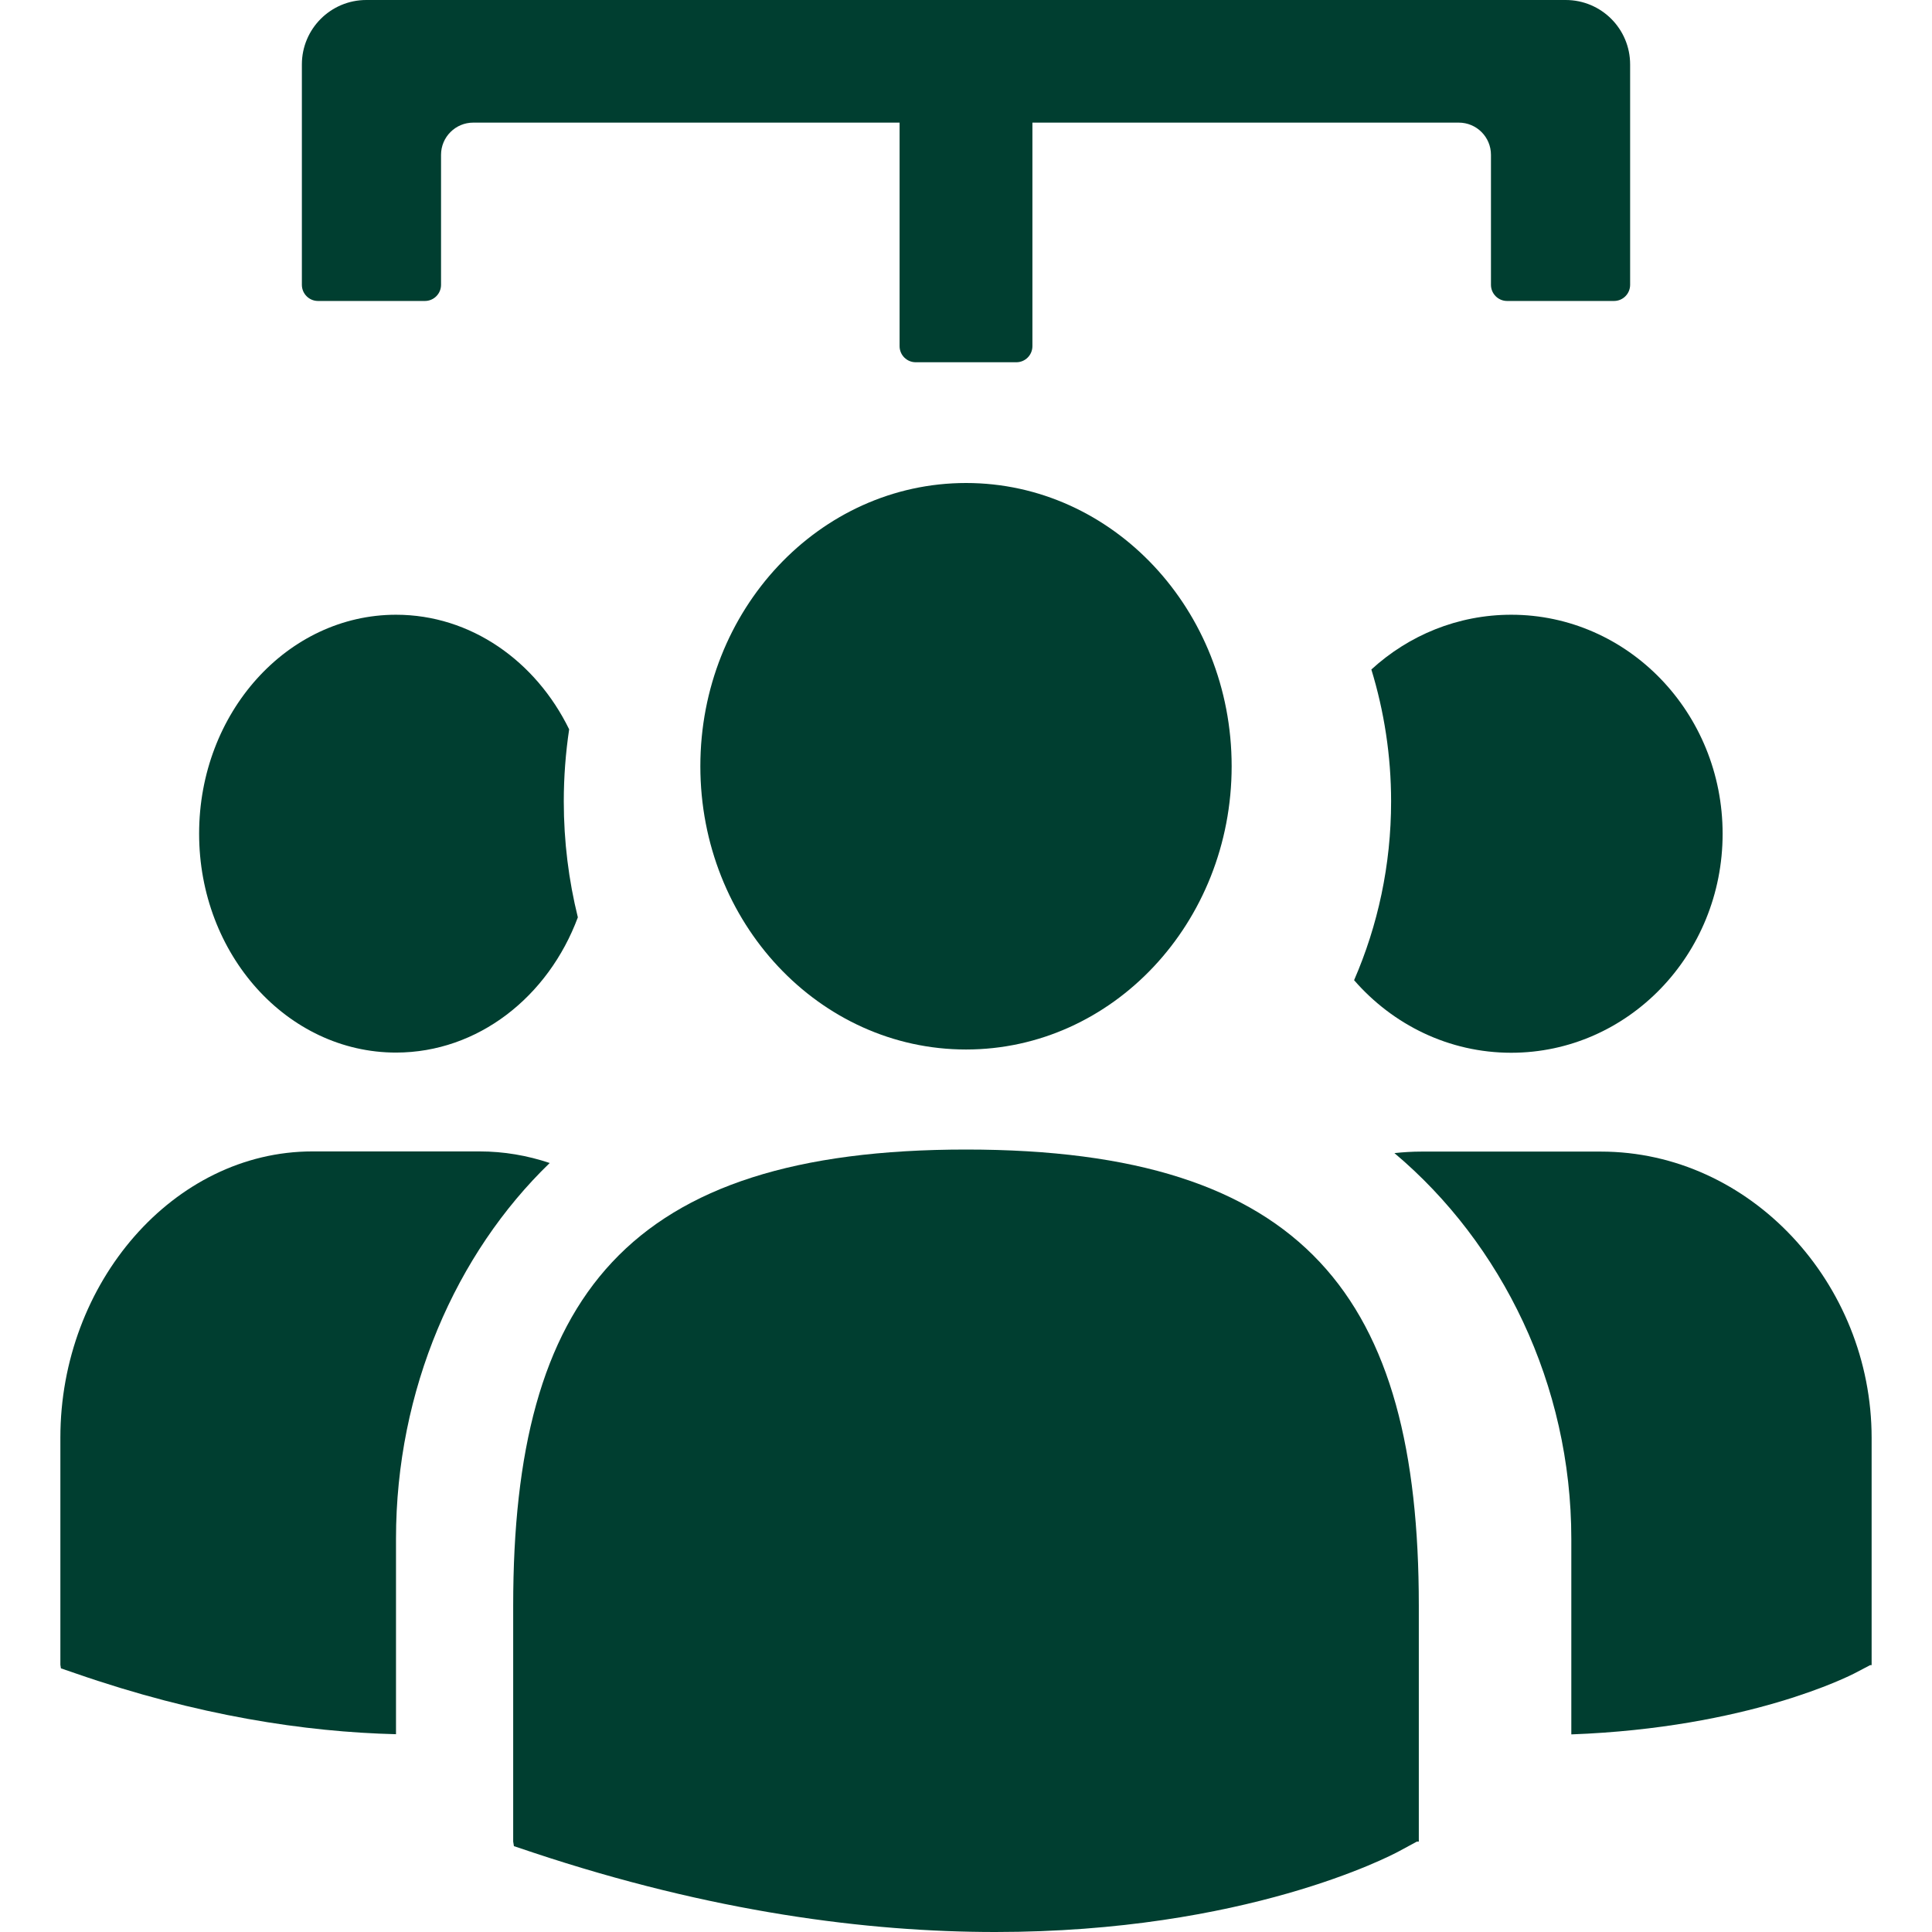 <?xml version="1.0" standalone="no"?>
<svg width="32" height="32" viewBox="0 0 32 32" fill="none" xmlns="http://www.w3.org/2000/svg">
<path d="M16.001 19.04C21.626 19.04 23.5 21.493 23.5 26.593V30.502H23.469L23.175 30.661C23.026 30.742 20.625 32 16.486 32C14.366 32 11.791 31.67 8.826 30.683L8.512 30.578L8.5 30.502V26.593C8.5 21.492 10.375 19.04 16.001 19.04ZM16.001 8C18.43 8 20.4 10.101 20.4 12.691C20.4 15.282 18.43 17.383 16.001 17.383C13.571 17.383 11.6 15.282 11.6 12.691C11.6 10.101 13.571 8 16.001 8Z" fill="#003E30"/>
<path d="M26.517 19.074C28.989 19.075 31 21.254 31 23.816V27.58H30.975L30.741 27.703C30.631 27.762 28.947 28.619 26.026 28.727V25.49C26.026 22.931 24.875 20.596 23.096 19.099C23.244 19.083 23.393 19.074 23.545 19.074H26.517ZM25.031 10.182C26.965 10.182 28.532 11.807 28.532 13.81C28.532 15.812 26.965 17.436 25.031 17.437C23.998 17.437 23.069 16.972 22.428 16.235C22.821 15.331 23.041 14.329 23.041 13.274C23.041 12.513 22.925 11.778 22.714 11.089C23.331 10.524 24.143 10.182 25.031 10.182Z" fill="#003E30"/>
<path d="M7.942 19.071C8.346 19.071 8.736 19.139 9.105 19.263C7.551 20.763 6.559 23.021 6.559 25.485V28.724C5.059 28.687 3.274 28.419 1.242 27.713L1.009 27.633L1 27.574V23.811C1 21.25 2.874 19.071 5.176 19.071H7.942ZM6.56 10.182C7.798 10.182 8.875 10.95 9.427 12.08C9.369 12.468 9.338 12.867 9.338 13.274C9.338 13.939 9.42 14.583 9.571 15.194C9.082 16.509 7.918 17.433 6.56 17.434C4.759 17.434 3.298 15.81 3.298 13.808C3.298 11.805 4.759 10.182 6.56 10.182Z" fill="#003E30"/>
<path d="M27 4.718V1.067C27 0.478 26.523 0 25.933 0H16H6.067C5.478 0 5 0.478 5 1.067V4.718C5 4.865 5.12 4.985 5.267 4.985H7.038C7.185 4.985 7.305 4.865 7.305 4.718V2.564C7.305 2.27 7.544 2.031 7.838 2.031L14.9 2.031V5.733C14.9 5.881 15.02 6 15.167 6H16.834C16.981 6 17.1 5.881 17.1 5.733V2.031L24.162 2.031C24.457 2.031 24.695 2.27 24.695 2.564V4.718C24.695 4.865 24.815 4.985 24.962 4.985H26.733C26.881 4.985 27 4.865 27 4.718Z" fill="#003E30"/>
</svg>

